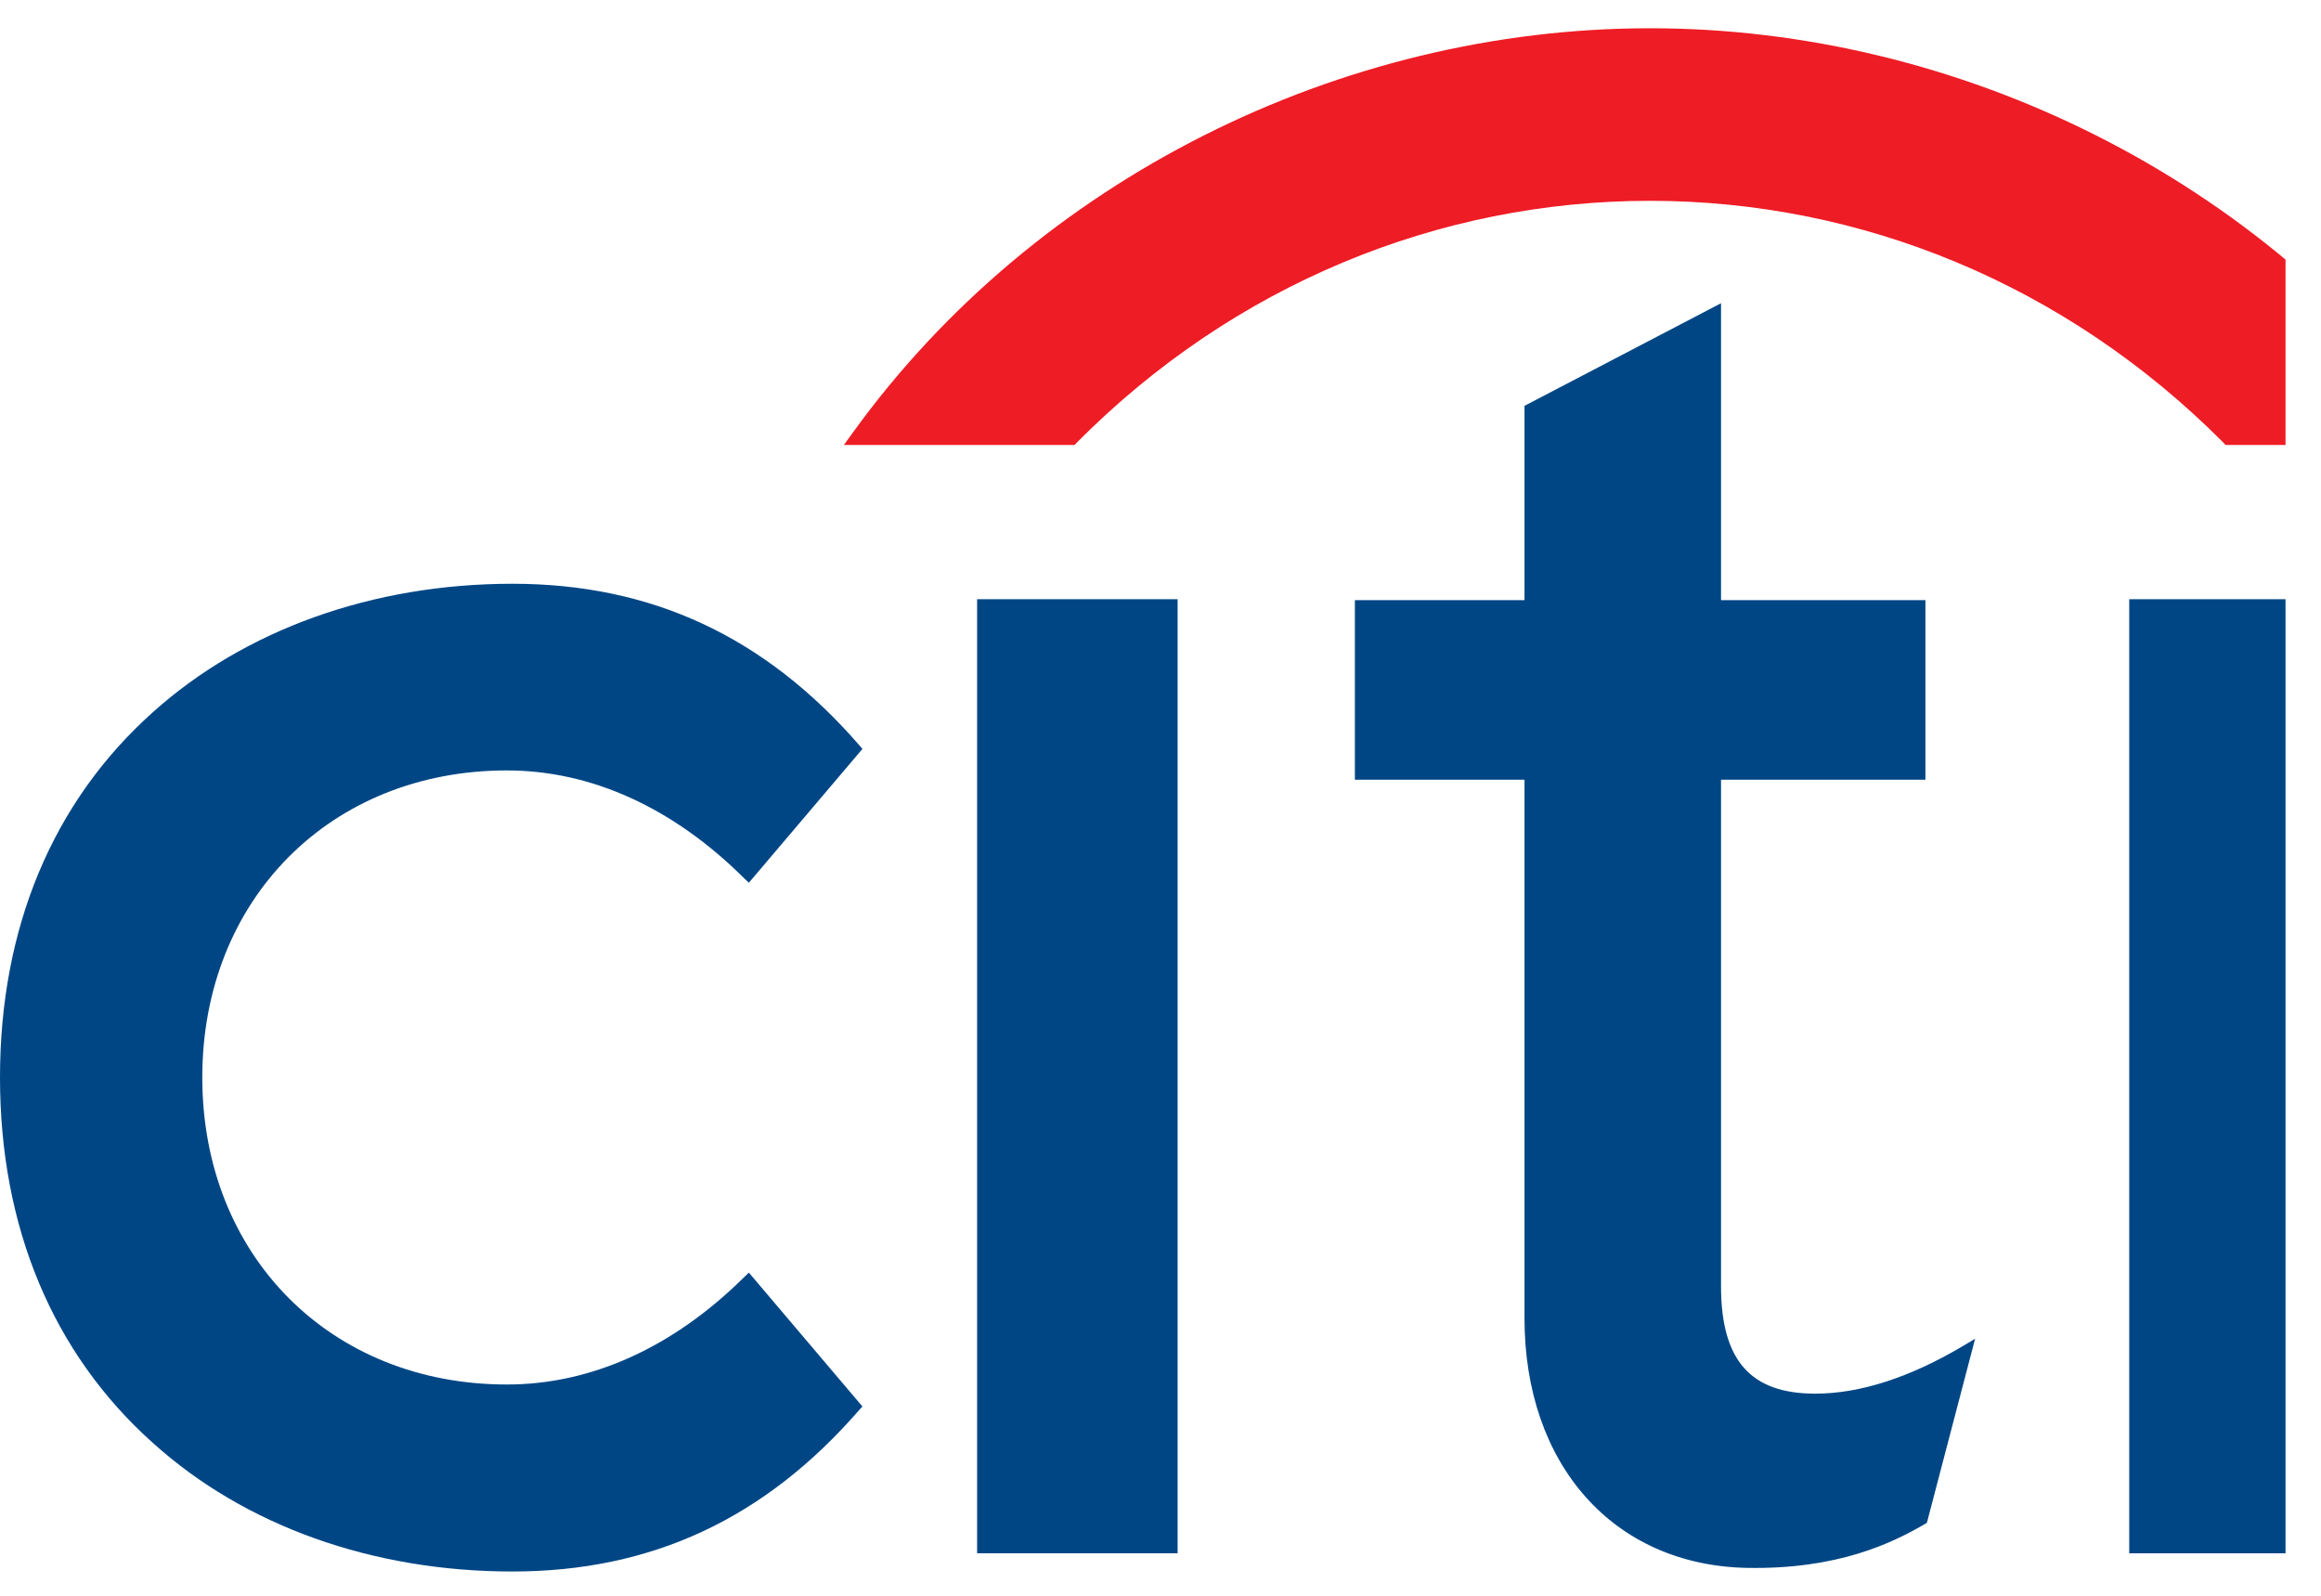 <svg width="64" height="44" viewBox="0 0 64 44" fill="none" xmlns="http://www.w3.org/2000/svg">
<g clip-path="url(#clip0_94_1998)">
<path d="M20.65 35.09L20.526 35.208C18.57 37.149 16.308 38.175 13.977 38.175C9.109 38.175 5.578 34.616 5.578 29.708C5.578 24.807 9.109 21.243 13.977 21.243C16.308 21.243 18.57 22.274 20.526 24.223L20.65 24.339L23.781 20.65L23.697 20.551C21.094 17.554 17.969 16.096 14.129 16.096C10.278 16.096 6.753 17.36 4.216 19.637C1.453 22.106 0 25.586 0 29.708C0 33.829 1.453 37.318 4.216 39.786C6.753 42.076 10.278 43.331 14.129 43.331C17.969 43.331 21.094 41.871 23.697 38.872L23.781 38.781L20.65 35.09Z" fill="#004685"/>
<path d="M26.943 42.828H32.472V16.522H26.943V42.828Z" fill="#004685"/>
<path d="M54.135 37.109C52.658 37.985 51.287 38.427 50.053 38.427C48.265 38.427 47.456 37.505 47.456 35.458V21.499H53.092V16.547H47.456V8.361L42.037 11.19V16.547H37.36V21.499H42.037V36.347C42.037 40.391 44.496 43.159 48.17 43.231C50.662 43.278 52.164 42.554 53.075 42.023L53.133 41.987L54.462 36.914L54.135 37.109Z" fill="#004685"/>
<path d="M58.712 42.828H64.249V16.522H58.712V42.828Z" fill="#004685"/>
<path d="M67.474 11.911C62.422 4.938 54.032 0.779 45.497 0.779C36.964 0.779 28.572 4.938 23.529 11.911L23.269 12.269H29.631L29.701 12.195C34.03 7.838 39.684 5.537 45.497 5.537C51.31 5.537 56.96 7.838 61.299 12.195L61.369 12.269H67.727L67.474 11.911Z" fill="#EE1C25"/>
</g>
<defs>
<clipPath id="clip0_94_1998">
<rect width="63.022" height="43.166" fill="white" transform="translate(0 0.779)"/>
</clipPath>
</defs>
</svg>
